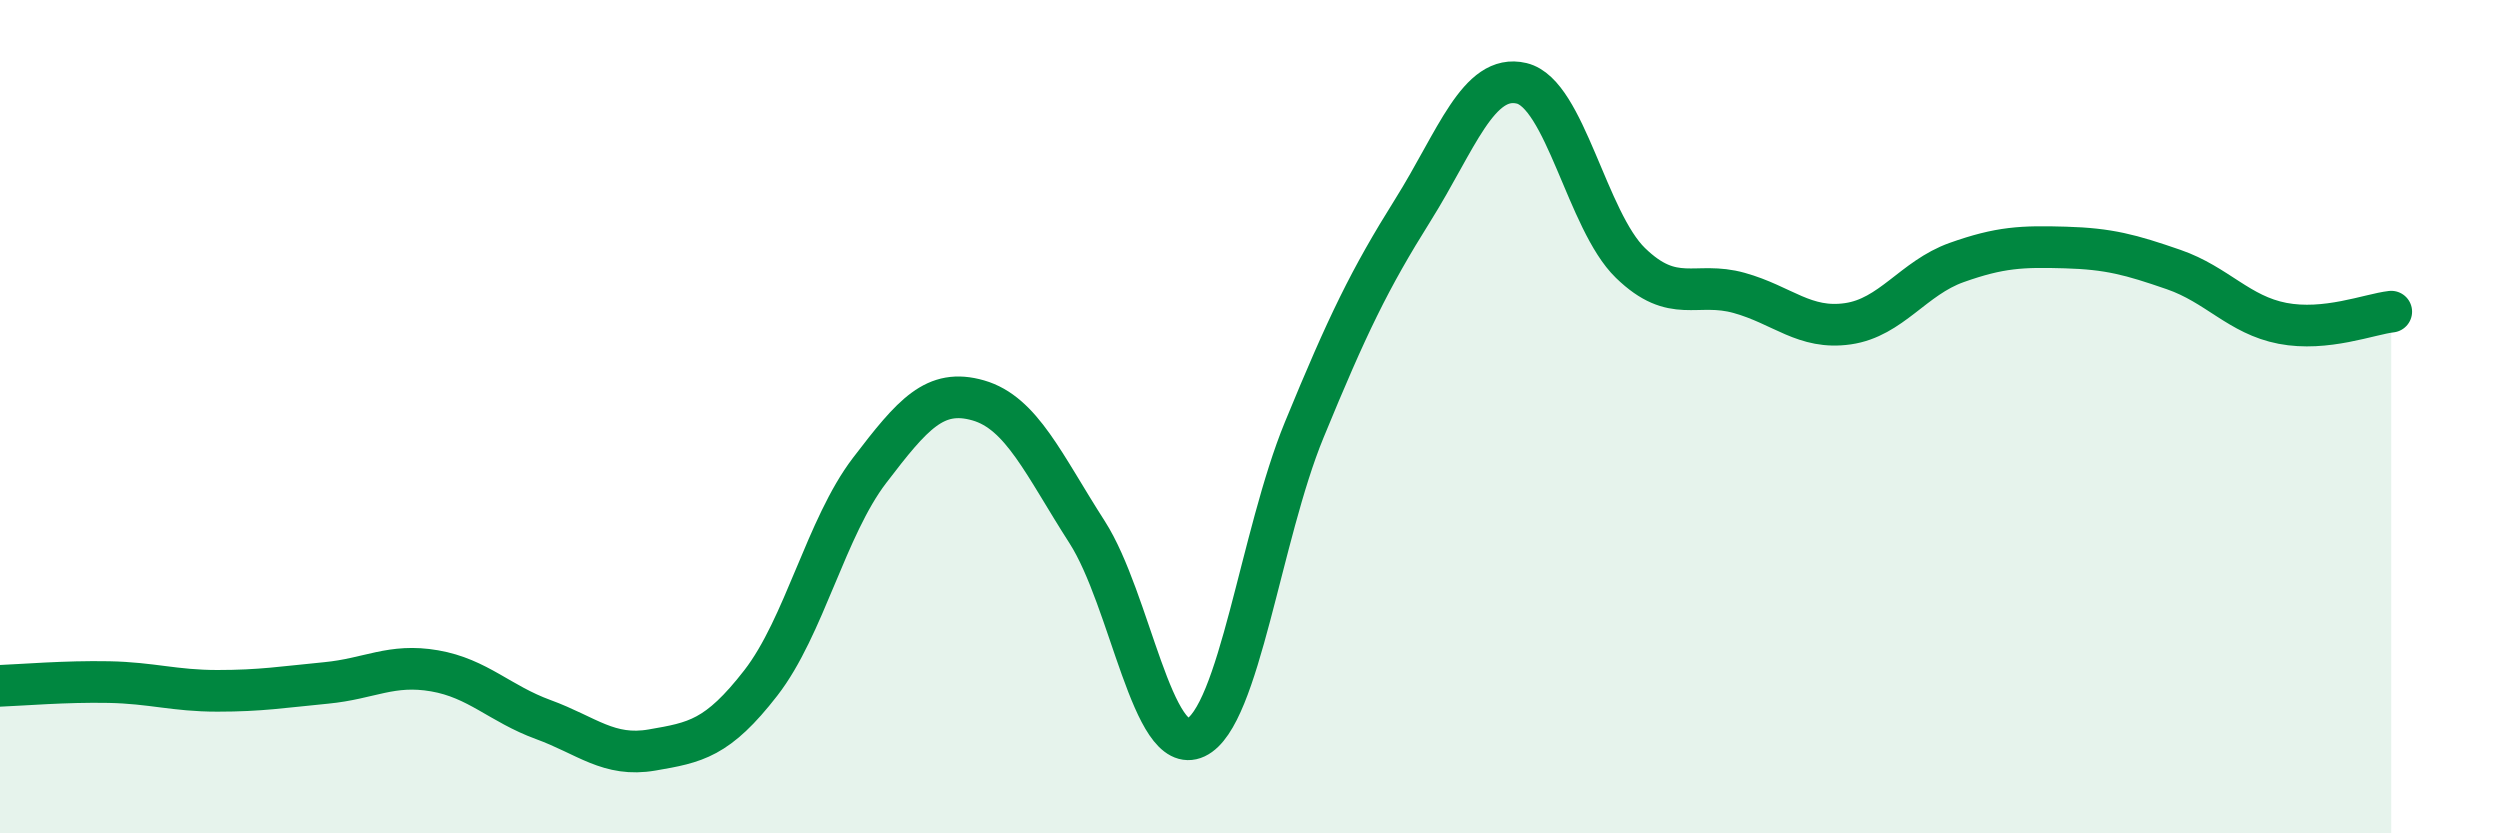 
    <svg width="60" height="20" viewBox="0 0 60 20" xmlns="http://www.w3.org/2000/svg">
      <path
        d="M 0,16.46 C 0.52,16.44 1.57,16.35 2.61,16.37 C 3.65,16.39 4.18,16.58 5.22,16.58 C 6.26,16.58 6.79,16.49 7.83,16.39 C 8.87,16.29 9.39,15.92 10.43,16.1 C 11.47,16.28 12,16.89 13.04,17.27 C 14.08,17.65 14.61,18.18 15.65,18 C 16.69,17.82 17.22,17.73 18.26,16.39 C 19.3,15.05 19.83,12.65 20.87,11.29 C 21.91,9.93 22.44,9.31 23.48,9.61 C 24.52,9.91 25.05,11.15 26.09,12.77 C 27.13,14.39 27.66,18.19 28.7,17.7 C 29.74,17.21 30.26,12.85 31.3,10.32 C 32.34,7.79 32.87,6.7 33.91,5.04 C 34.95,3.38 35.48,1.75 36.52,2 C 37.56,2.25 38.09,5.3 39.13,6.31 C 40.17,7.32 40.7,6.74 41.74,7.03 C 42.78,7.32 43.31,7.92 44.35,7.77 C 45.39,7.62 45.92,6.67 46.96,6.3 C 48,5.93 48.53,5.91 49.57,5.94 C 50.61,5.97 51.13,6.11 52.17,6.47 C 53.21,6.83 53.74,7.56 54.78,7.76 C 55.82,7.96 56.87,7.54 57.39,7.48L57.39 20L0 20Z"
        fill="#008740"
        opacity="0.1"
        stroke-linecap="round"
        stroke-linejoin="round"
      />
      <path
        d="M 0,16.46 C 0.52,16.44 1.57,16.35 2.61,16.37 C 3.65,16.39 4.18,16.58 5.22,16.58 C 6.26,16.58 6.79,16.49 7.83,16.39 C 8.87,16.29 9.39,15.92 10.43,16.1 C 11.47,16.28 12,16.89 13.04,17.27 C 14.08,17.65 14.61,18.18 15.65,18 C 16.69,17.82 17.22,17.73 18.26,16.39 C 19.3,15.05 19.83,12.65 20.87,11.29 C 21.91,9.93 22.44,9.31 23.48,9.61 C 24.52,9.91 25.05,11.15 26.09,12.77 C 27.13,14.39 27.66,18.19 28.7,17.7 C 29.74,17.21 30.26,12.85 31.3,10.32 C 32.34,7.79 32.87,6.7 33.91,5.04 C 34.95,3.38 35.48,1.75 36.52,2 C 37.56,2.25 38.09,5.3 39.13,6.31 C 40.17,7.32 40.7,6.74 41.74,7.03 C 42.78,7.32 43.31,7.92 44.35,7.77 C 45.39,7.62 45.92,6.67 46.96,6.3 C 48,5.93 48.53,5.91 49.57,5.94 C 50.61,5.97 51.13,6.11 52.17,6.47 C 53.21,6.83 53.74,7.56 54.78,7.76 C 55.82,7.96 56.87,7.54 57.39,7.48"
        stroke="#008740"
        stroke-width="1"
        fill="none"
        stroke-linecap="round"
        stroke-linejoin="round"
      />
    </svg>
  